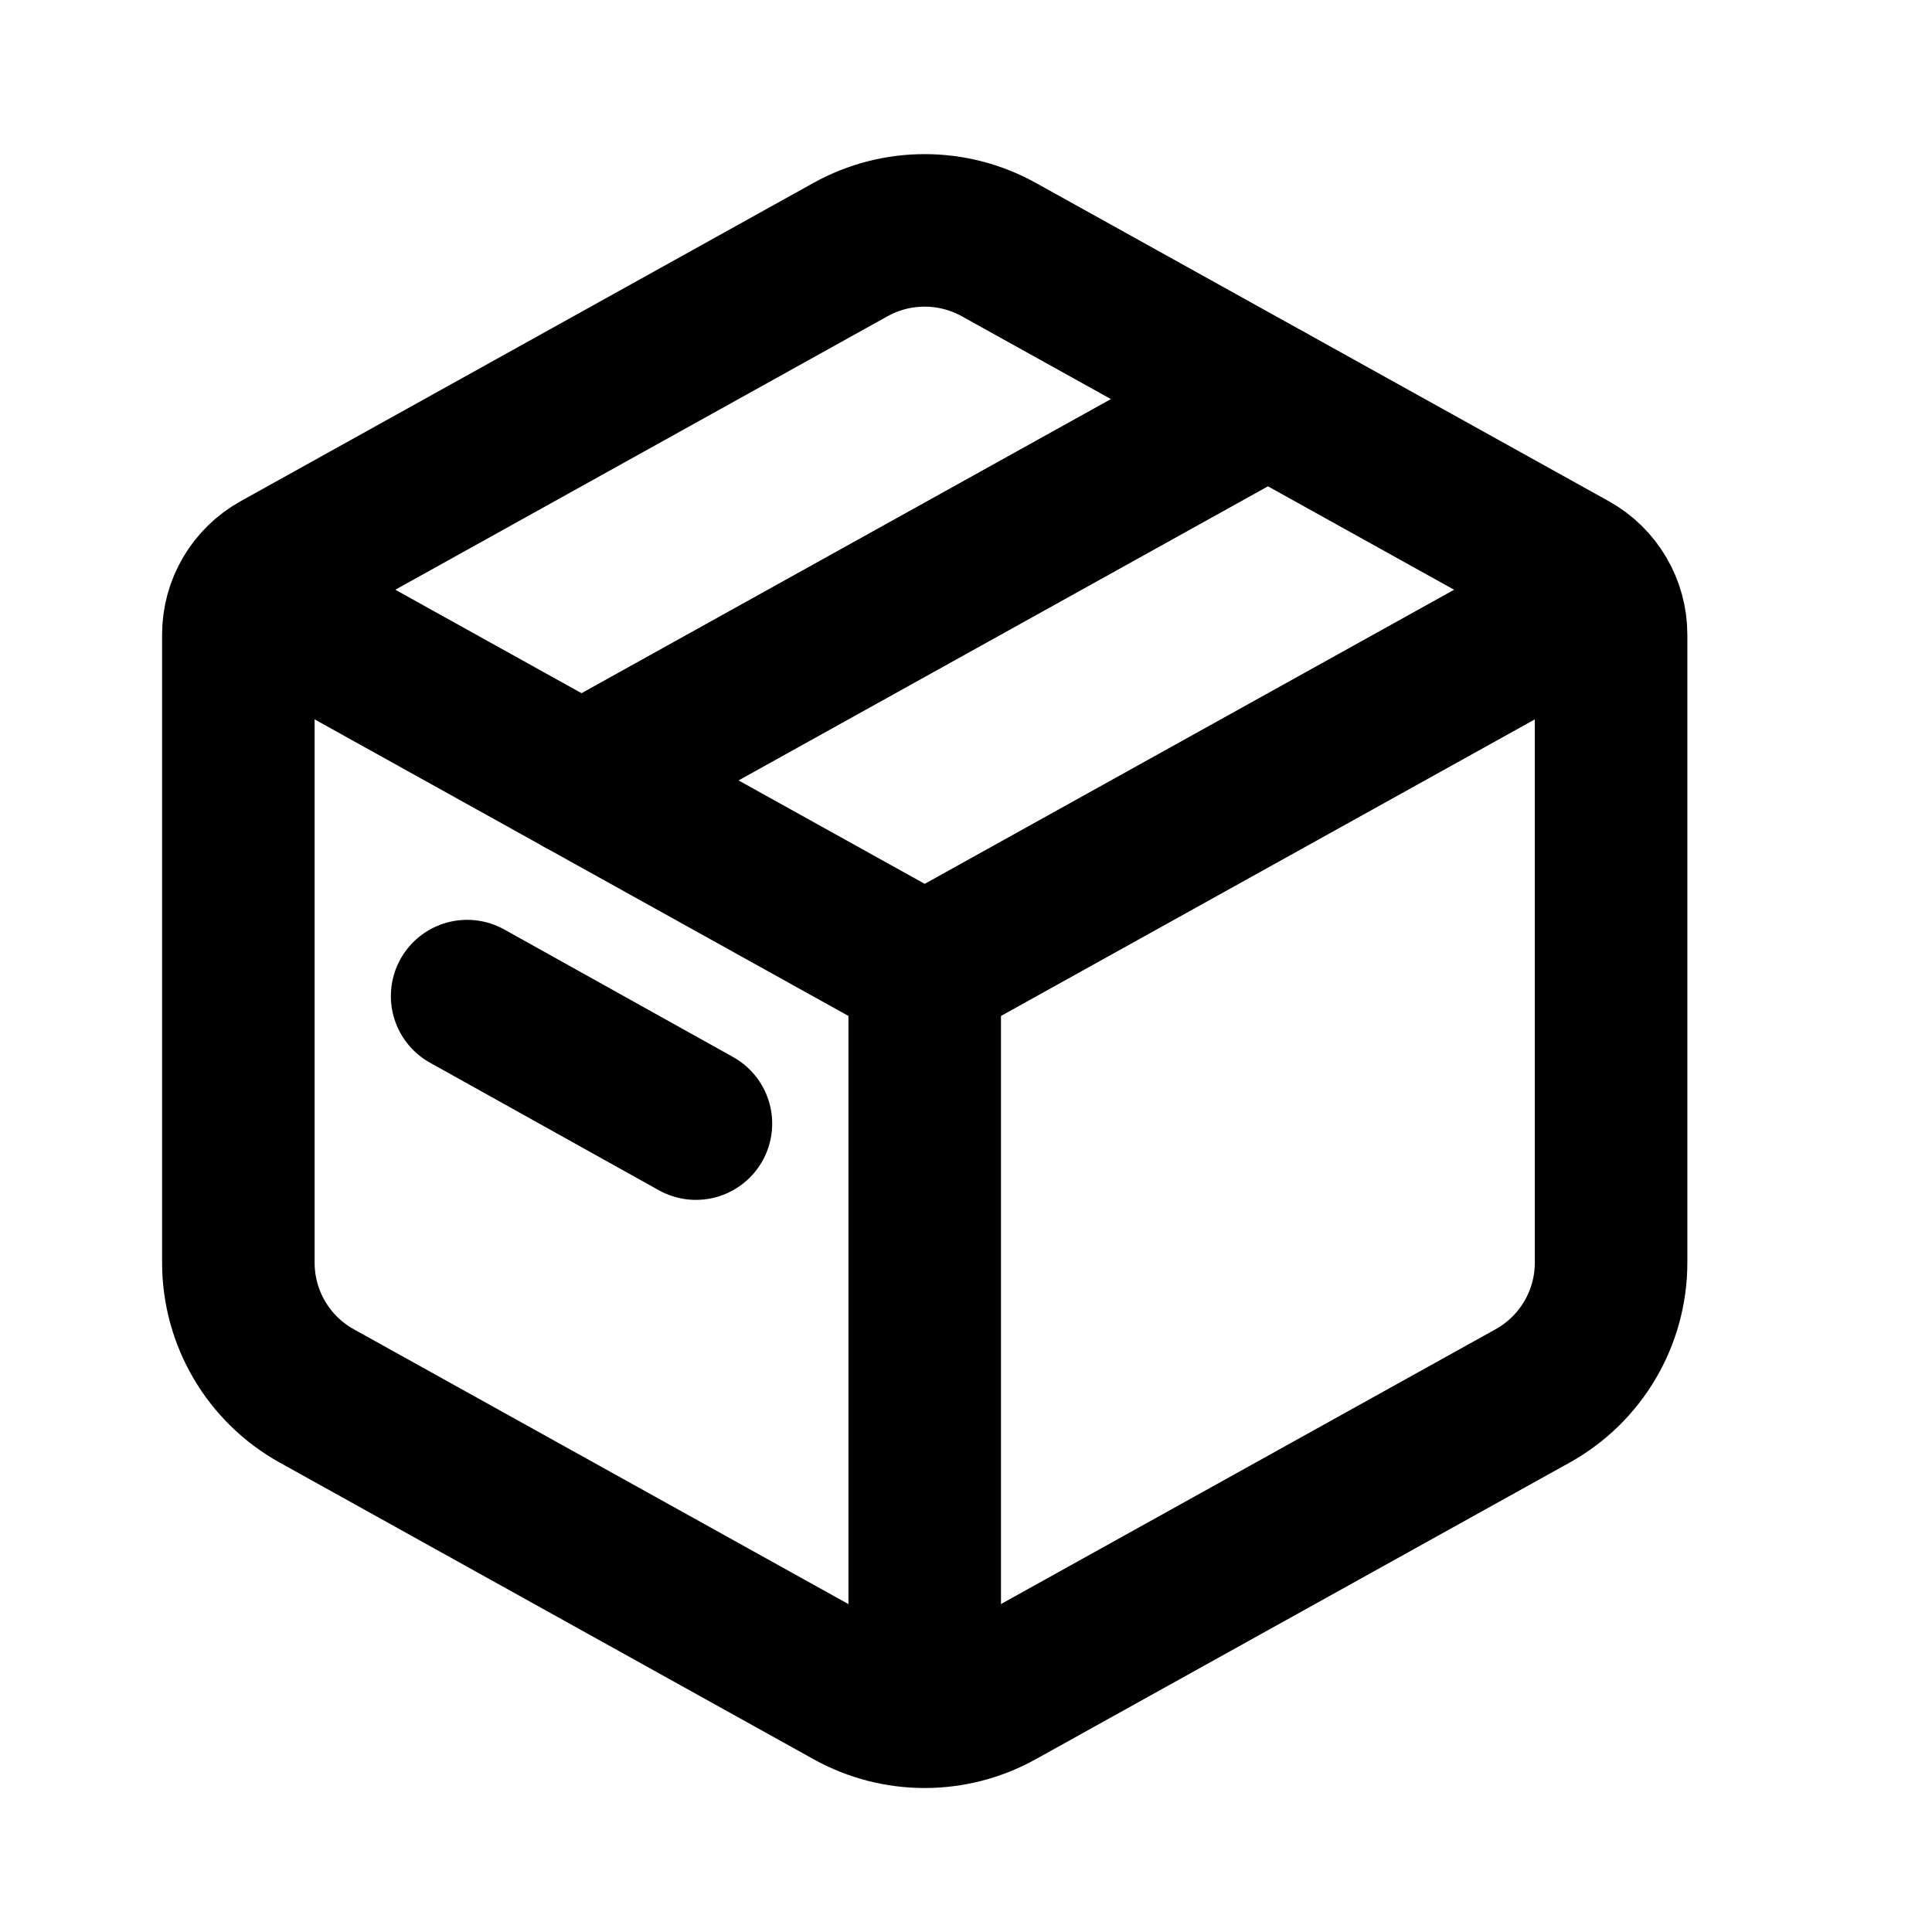 <svg width="19" height="19" viewBox="0 0 19 19" fill="none" xmlns="http://www.w3.org/2000/svg">
<g clip-path="url(#clip0_47_627)">
<g clip-path="url(#clip1_47_627)">
<path d="M8.365 2.454C8.818 2.203 9.369 2.203 9.822 2.454L15.458 5.585C15.696 5.718 15.844 5.969 15.844 6.241V12.417C15.844 12.962 15.548 13.464 15.072 13.728L9.822 16.645C9.369 16.897 8.818 16.897 8.365 16.645L3.115 13.728C2.639 13.464 2.344 12.962 2.344 12.417V6.241C2.344 5.969 2.491 5.718 2.73 5.585L8.365 2.454Z" stroke="black" stroke-width="1.5" stroke-linecap="round" stroke-linejoin="round"/>
<path d="M2.344 5.8L9.094 9.55M9.094 9.55L15.844 5.8M9.094 9.55V17.05" stroke="black" stroke-width="1.5" stroke-linejoin="round"/>
<path d="M5.719 7.675L12.469 3.925" stroke="black" stroke-width="1.5" stroke-linecap="round" stroke-linejoin="round"/>
<path d="M4.594 9.796L6.844 11.05" stroke="black" stroke-width="1.5" stroke-linecap="round" stroke-linejoin="round"/>
</g>
</g>
<defs>
<clipPath id="clip0_47_627">
<rect width="18" height="18" fill="white" transform="translate(0.094 0.55)"/>
</clipPath>
<clipPath id="clip1_47_627">
<rect width="18" height="18" fill="white" transform="translate(0.094 0.55)"/>
</clipPath>
</defs>
</svg>

